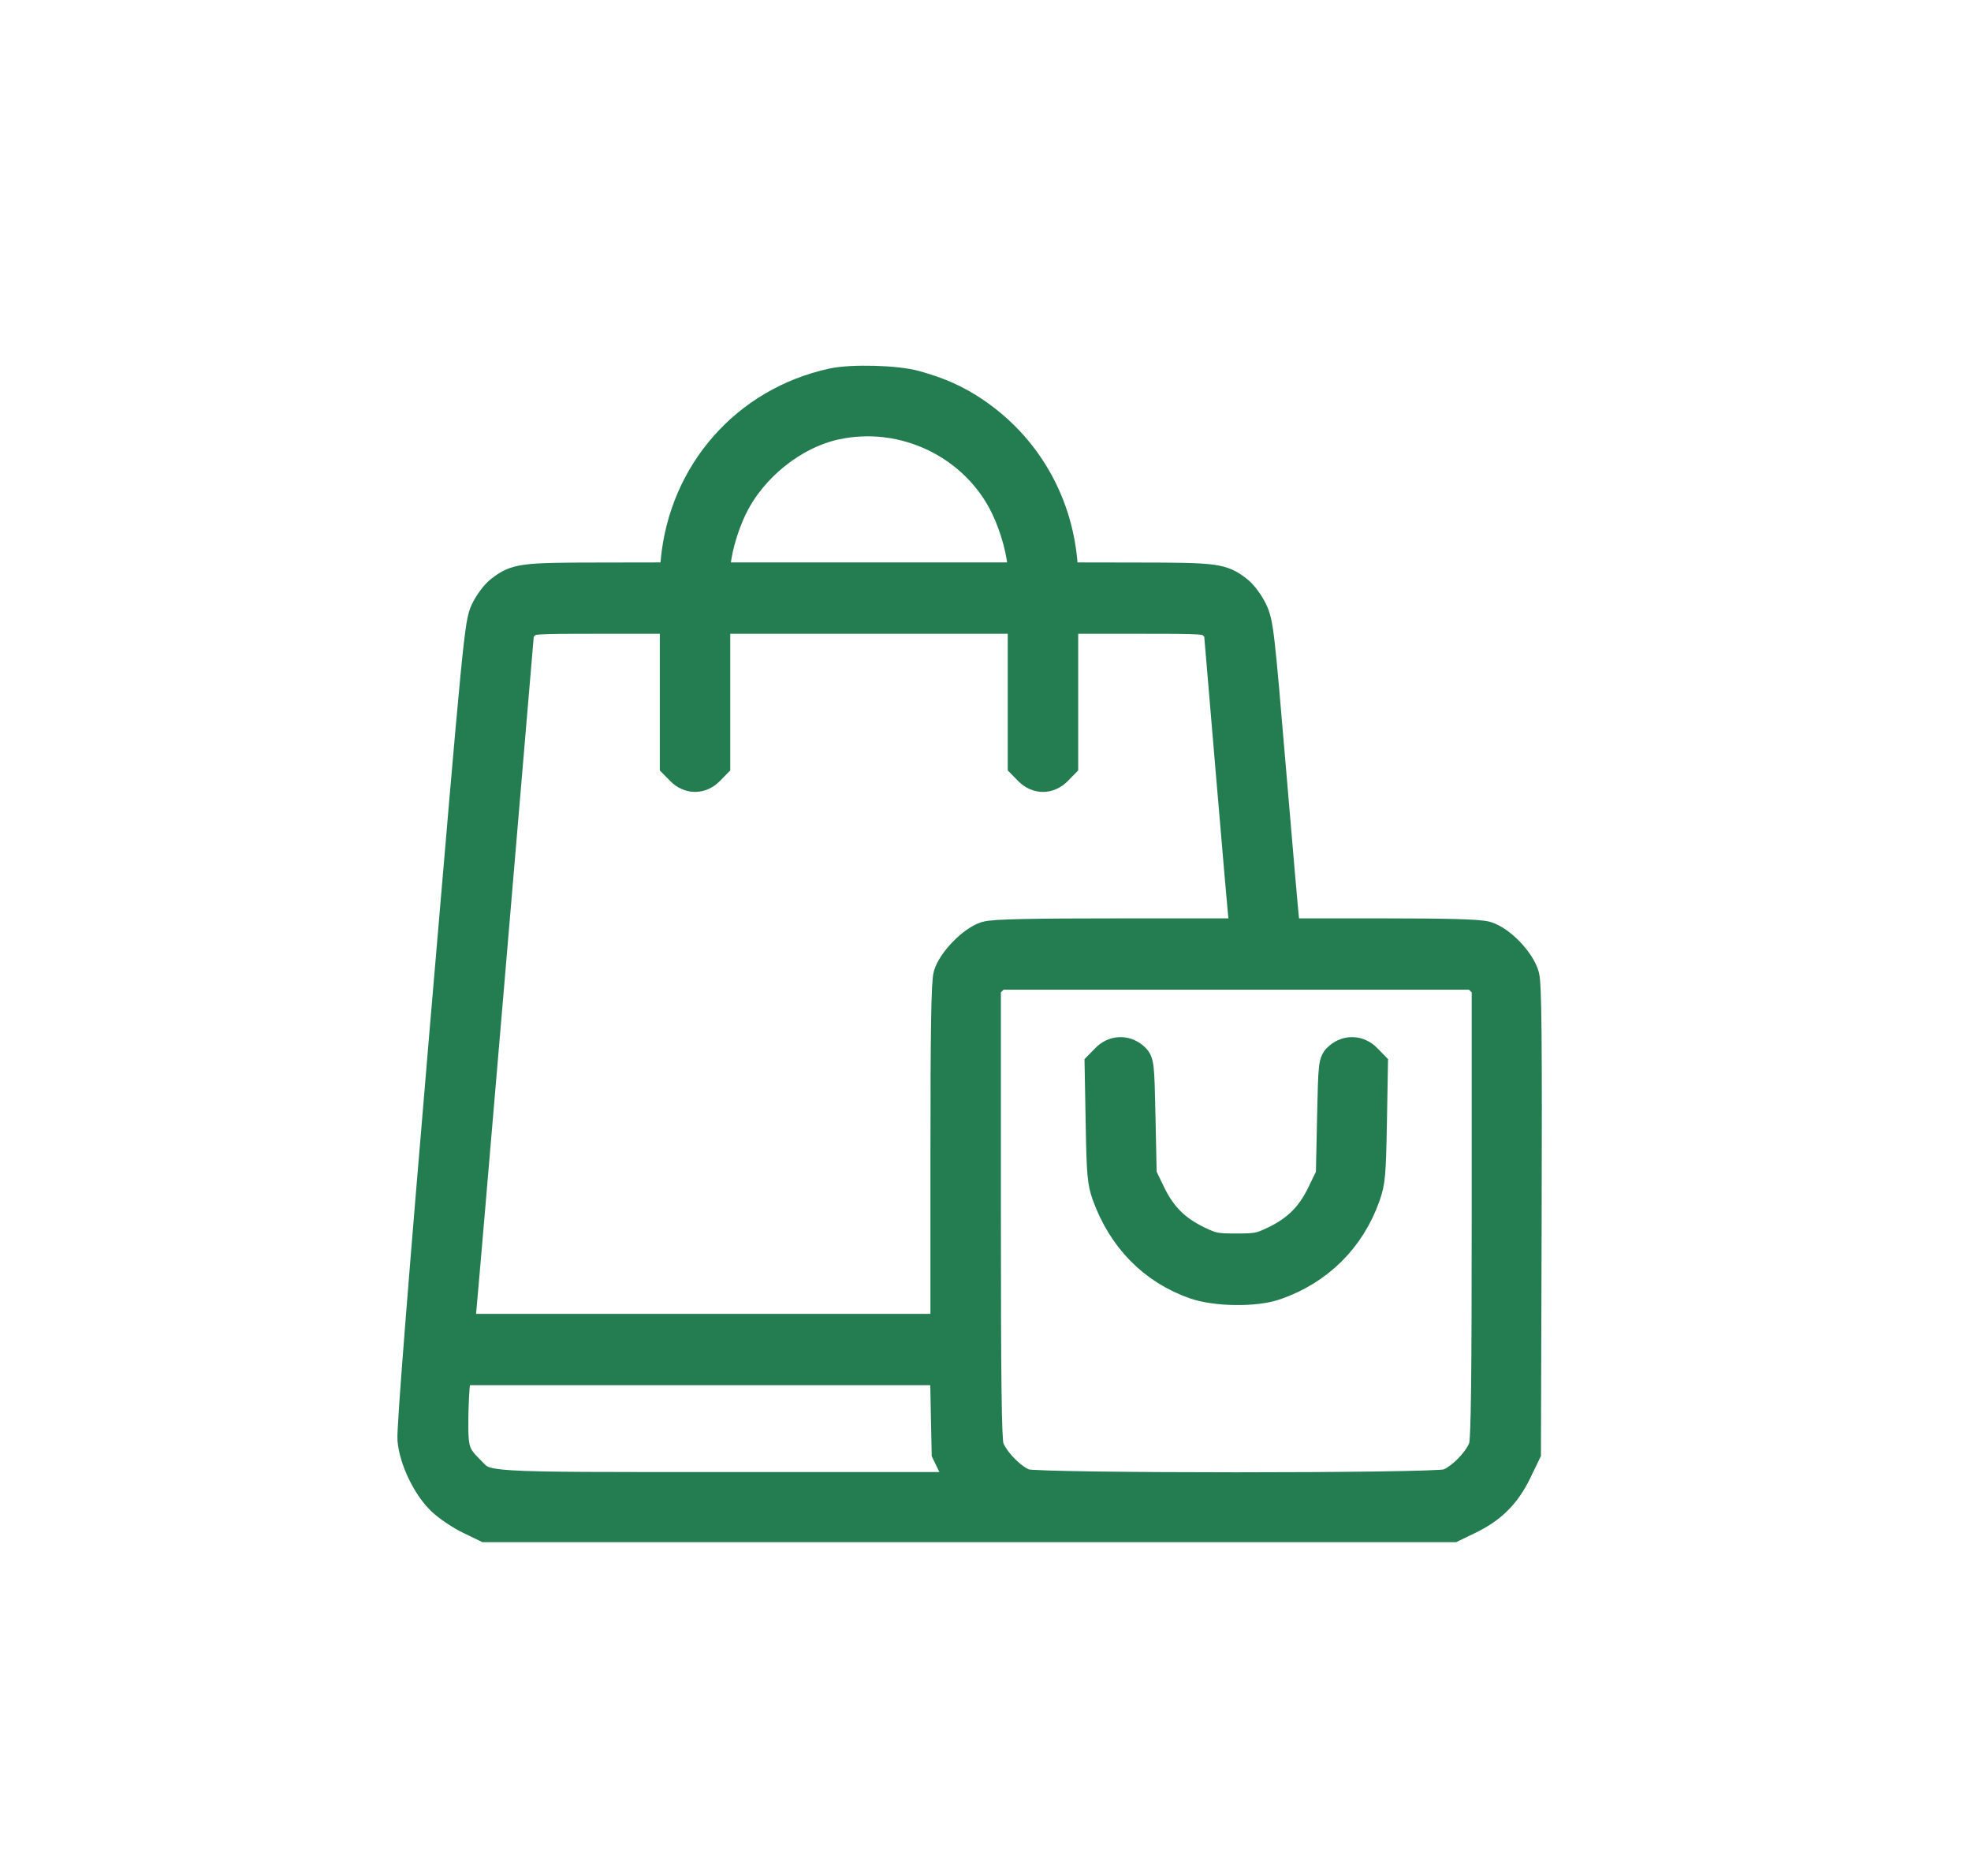 <svg width="62" height="59" viewBox="0 0 62 59" fill="none" xmlns="http://www.w3.org/2000/svg">
<g id="Frame 48">
<g id="Vector">
<mask id="path-1-outside-1_435_847" maskUnits="userSpaceOnUse" x="12" y="11" width="37" height="38" fill="black">
<rect fill="white" x="12" y="11" width="37" height="38"/>
<path fill-rule="evenodd" clip-rule="evenodd" d="M26.195 12.08C23.488 12.667 21.535 14.886 21.281 17.663L21.233 18.187L18.907 18.191C16.409 18.194 16.25 18.215 15.75 18.605C15.607 18.716 15.403 18.992 15.296 19.217C15.108 19.614 15.072 19.984 14.03 32.219C13.331 40.433 12.973 44.975 13.002 45.279C13.06 45.908 13.47 46.751 13.925 47.179C14.116 47.36 14.502 47.619 14.781 47.754L15.289 48H30.49H45.691L46.199 47.754C46.906 47.412 47.346 46.971 47.688 46.263L47.972 45.676L47.994 38.364C48.011 32.74 47.994 30.972 47.922 30.703C47.8 30.248 47.188 29.609 46.747 29.476C46.524 29.409 45.565 29.382 43.426 29.382H40.418L40.376 29.051C40.353 28.869 40.161 26.674 39.951 24.173C39.589 19.873 39.558 19.603 39.375 19.217C39.268 18.992 39.064 18.716 38.921 18.605C38.421 18.215 38.262 18.194 35.764 18.191L33.438 18.187L33.39 17.663C33.214 15.736 32.211 14.037 30.62 12.97C30.057 12.593 29.538 12.362 28.781 12.151C28.19 11.986 26.805 11.948 26.195 12.08ZM26.272 13.332C24.942 13.623 23.64 14.664 23.019 15.933C22.705 16.573 22.475 17.416 22.473 17.935L22.471 18.187H27.336H32.2L32.199 17.935C32.196 17.424 31.967 16.577 31.658 15.935C30.701 13.95 28.442 12.858 26.272 13.332ZM16.505 19.606L16.308 19.781L15.403 30.47C14.905 36.349 14.48 41.308 14.458 41.489L14.417 41.82H22.093H29.768V36.407C29.768 32.384 29.792 30.911 29.86 30.673C29.984 30.246 30.613 29.602 31.031 29.476C31.259 29.407 32.41 29.382 35.271 29.382H39.198L39.155 29.012C39.131 28.809 38.943 26.649 38.737 24.212L38.362 19.781L38.165 19.606C37.97 19.433 37.943 19.431 35.692 19.431H33.416V21.728V24.025L33.23 24.215C33.112 24.336 32.956 24.406 32.808 24.406C32.66 24.406 32.504 24.336 32.387 24.215L32.2 24.025V21.728V19.431H27.336H22.471V21.728V24.025L22.285 24.215C22.038 24.468 21.689 24.468 21.442 24.215L21.255 24.025V21.728V19.431H18.979C16.728 19.431 16.701 19.433 16.505 19.606ZM31.171 30.816L30.984 31.007V38.095C30.984 43.433 31.007 45.262 31.076 45.503C31.2 45.93 31.829 46.574 32.247 46.7C32.697 46.837 45.081 46.837 45.531 46.7C45.728 46.641 45.985 46.461 46.226 46.215C46.467 45.968 46.643 45.705 46.701 45.503C46.771 45.262 46.794 43.433 46.794 38.095V31.007L46.607 30.816L46.42 30.625H38.889H31.357L31.171 30.816ZM34.812 33.311L34.618 33.509L34.651 35.313C34.679 36.914 34.701 37.167 34.846 37.57C35.333 38.926 36.293 39.903 37.582 40.356C38.252 40.592 39.474 40.608 40.105 40.39C41.456 39.924 42.451 38.938 42.923 37.6C43.077 37.165 43.097 36.937 43.127 35.313L43.159 33.509L42.966 33.311C42.732 33.072 42.4 33.052 42.147 33.261C41.97 33.408 41.967 33.435 41.929 35.19L41.891 36.97L41.607 37.557C41.265 38.264 40.825 38.705 40.119 39.047C39.659 39.27 39.542 39.293 38.889 39.293C38.236 39.293 38.118 39.27 37.659 39.047C36.953 38.705 36.512 38.264 36.17 37.557L35.886 36.97L35.849 35.19C35.811 33.435 35.808 33.408 35.631 33.261C35.378 33.052 35.045 33.072 34.812 33.311ZM14.293 43.433C14.264 43.636 14.236 44.187 14.232 44.657C14.223 45.619 14.28 45.791 14.766 46.274C15.316 46.82 14.921 46.795 23.041 46.795H30.348L30.077 46.236L29.806 45.678L29.779 44.371L29.753 43.064H22.05H14.348L14.293 43.433Z"/>
</mask>
<path fill-rule="evenodd" clip-rule="evenodd" d="M26.195 12.08C23.488 12.667 21.535 14.886 21.281 17.663L21.233 18.187L18.907 18.191C16.409 18.194 16.25 18.215 15.75 18.605C15.607 18.716 15.403 18.992 15.296 19.217C15.108 19.614 15.072 19.984 14.03 32.219C13.331 40.433 12.973 44.975 13.002 45.279C13.06 45.908 13.47 46.751 13.925 47.179C14.116 47.36 14.502 47.619 14.781 47.754L15.289 48H30.49H45.691L46.199 47.754C46.906 47.412 47.346 46.971 47.688 46.263L47.972 45.676L47.994 38.364C48.011 32.74 47.994 30.972 47.922 30.703C47.8 30.248 47.188 29.609 46.747 29.476C46.524 29.409 45.565 29.382 43.426 29.382H40.418L40.376 29.051C40.353 28.869 40.161 26.674 39.951 24.173C39.589 19.873 39.558 19.603 39.375 19.217C39.268 18.992 39.064 18.716 38.921 18.605C38.421 18.215 38.262 18.194 35.764 18.191L33.438 18.187L33.39 17.663C33.214 15.736 32.211 14.037 30.62 12.97C30.057 12.593 29.538 12.362 28.781 12.151C28.19 11.986 26.805 11.948 26.195 12.08ZM26.272 13.332C24.942 13.623 23.64 14.664 23.019 15.933C22.705 16.573 22.475 17.416 22.473 17.935L22.471 18.187H27.336H32.2L32.199 17.935C32.196 17.424 31.967 16.577 31.658 15.935C30.701 13.95 28.442 12.858 26.272 13.332ZM16.505 19.606L16.308 19.781L15.403 30.47C14.905 36.349 14.48 41.308 14.458 41.489L14.417 41.82H22.093H29.768V36.407C29.768 32.384 29.792 30.911 29.86 30.673C29.984 30.246 30.613 29.602 31.031 29.476C31.259 29.407 32.41 29.382 35.271 29.382H39.198L39.155 29.012C39.131 28.809 38.943 26.649 38.737 24.212L38.362 19.781L38.165 19.606C37.97 19.433 37.943 19.431 35.692 19.431H33.416V21.728V24.025L33.23 24.215C33.112 24.336 32.956 24.406 32.808 24.406C32.66 24.406 32.504 24.336 32.387 24.215L32.2 24.025V21.728V19.431H27.336H22.471V21.728V24.025L22.285 24.215C22.038 24.468 21.689 24.468 21.442 24.215L21.255 24.025V21.728V19.431H18.979C16.728 19.431 16.701 19.433 16.505 19.606ZM31.171 30.816L30.984 31.007V38.095C30.984 43.433 31.007 45.262 31.076 45.503C31.2 45.93 31.829 46.574 32.247 46.7C32.697 46.837 45.081 46.837 45.531 46.7C45.728 46.641 45.985 46.461 46.226 46.215C46.467 45.968 46.643 45.705 46.701 45.503C46.771 45.262 46.794 43.433 46.794 38.095V31.007L46.607 30.816L46.42 30.625H38.889H31.357L31.171 30.816ZM34.812 33.311L34.618 33.509L34.651 35.313C34.679 36.914 34.701 37.167 34.846 37.57C35.333 38.926 36.293 39.903 37.582 40.356C38.252 40.592 39.474 40.608 40.105 40.39C41.456 39.924 42.451 38.938 42.923 37.6C43.077 37.165 43.097 36.937 43.127 35.313L43.159 33.509L42.966 33.311C42.732 33.072 42.4 33.052 42.147 33.261C41.97 33.408 41.967 33.435 41.929 35.19L41.891 36.97L41.607 37.557C41.265 38.264 40.825 38.705 40.119 39.047C39.659 39.27 39.542 39.293 38.889 39.293C38.236 39.293 38.118 39.27 37.659 39.047C36.953 38.705 36.512 38.264 36.17 37.557L35.886 36.97L35.849 35.19C35.811 33.435 35.808 33.408 35.631 33.261C35.378 33.052 35.045 33.072 34.812 33.311ZM14.293 43.433C14.264 43.636 14.236 44.187 14.232 44.657C14.223 45.619 14.28 45.791 14.766 46.274C15.316 46.82 14.921 46.795 23.041 46.795H30.348L30.077 46.236L29.806 45.678L29.779 44.371L29.753 43.064H22.05H14.348L14.293 43.433Z" fill="#247D51"/>
<path fill-rule="evenodd" clip-rule="evenodd" d="M26.195 12.08C23.488 12.667 21.535 14.886 21.281 17.663L21.233 18.187L18.907 18.191C16.409 18.194 16.25 18.215 15.75 18.605C15.607 18.716 15.403 18.992 15.296 19.217C15.108 19.614 15.072 19.984 14.03 32.219C13.331 40.433 12.973 44.975 13.002 45.279C13.06 45.908 13.47 46.751 13.925 47.179C14.116 47.36 14.502 47.619 14.781 47.754L15.289 48H30.49H45.691L46.199 47.754C46.906 47.412 47.346 46.971 47.688 46.263L47.972 45.676L47.994 38.364C48.011 32.74 47.994 30.972 47.922 30.703C47.8 30.248 47.188 29.609 46.747 29.476C46.524 29.409 45.565 29.382 43.426 29.382H40.418L40.376 29.051C40.353 28.869 40.161 26.674 39.951 24.173C39.589 19.873 39.558 19.603 39.375 19.217C39.268 18.992 39.064 18.716 38.921 18.605C38.421 18.215 38.262 18.194 35.764 18.191L33.438 18.187L33.39 17.663C33.214 15.736 32.211 14.037 30.62 12.97C30.057 12.593 29.538 12.362 28.781 12.151C28.19 11.986 26.805 11.948 26.195 12.08ZM26.272 13.332C24.942 13.623 23.64 14.664 23.019 15.933C22.705 16.573 22.475 17.416 22.473 17.935L22.471 18.187H27.336H32.2L32.199 17.935C32.196 17.424 31.967 16.577 31.658 15.935C30.701 13.95 28.442 12.858 26.272 13.332ZM16.505 19.606L16.308 19.781L15.403 30.47C14.905 36.349 14.48 41.308 14.458 41.489L14.417 41.82H22.093H29.768V36.407C29.768 32.384 29.792 30.911 29.86 30.673C29.984 30.246 30.613 29.602 31.031 29.476C31.259 29.407 32.41 29.382 35.271 29.382H39.198L39.155 29.012C39.131 28.809 38.943 26.649 38.737 24.212L38.362 19.781L38.165 19.606C37.97 19.433 37.943 19.431 35.692 19.431H33.416V21.728V24.025L33.23 24.215C33.112 24.336 32.956 24.406 32.808 24.406C32.66 24.406 32.504 24.336 32.387 24.215L32.2 24.025V21.728V19.431H27.336H22.471V21.728V24.025L22.285 24.215C22.038 24.468 21.689 24.468 21.442 24.215L21.255 24.025V21.728V19.431H18.979C16.728 19.431 16.701 19.433 16.505 19.606ZM31.171 30.816L30.984 31.007V38.095C30.984 43.433 31.007 45.262 31.076 45.503C31.2 45.93 31.829 46.574 32.247 46.7C32.697 46.837 45.081 46.837 45.531 46.7C45.728 46.641 45.985 46.461 46.226 46.215C46.467 45.968 46.643 45.705 46.701 45.503C46.771 45.262 46.794 43.433 46.794 38.095V31.007L46.607 30.816L46.42 30.625H38.889H31.357L31.171 30.816ZM34.812 33.311L34.618 33.509L34.651 35.313C34.679 36.914 34.701 37.167 34.846 37.57C35.333 38.926 36.293 39.903 37.582 40.356C38.252 40.592 39.474 40.608 40.105 40.39C41.456 39.924 42.451 38.938 42.923 37.6C43.077 37.165 43.097 36.937 43.127 35.313L43.159 33.509L42.966 33.311C42.732 33.072 42.4 33.052 42.147 33.261C41.97 33.408 41.967 33.435 41.929 35.19L41.891 36.97L41.607 37.557C41.265 38.264 40.825 38.705 40.119 39.047C39.659 39.27 39.542 39.293 38.889 39.293C38.236 39.293 38.118 39.27 37.659 39.047C36.953 38.705 36.512 38.264 36.17 37.557L35.886 36.97L35.849 35.19C35.811 33.435 35.808 33.408 35.631 33.261C35.378 33.052 35.045 33.072 34.812 33.311ZM14.293 43.433C14.264 43.636 14.236 44.187 14.232 44.657C14.223 45.619 14.28 45.791 14.766 46.274C15.316 46.82 14.921 46.795 23.041 46.795H30.348L30.077 46.236L29.806 45.678L29.779 44.371L29.753 43.064H22.05H14.348L14.293 43.433Z" stroke="#247D51" mask="url(#path-1-outside-1_435_847)"/>
</g>
</g>
</svg>
